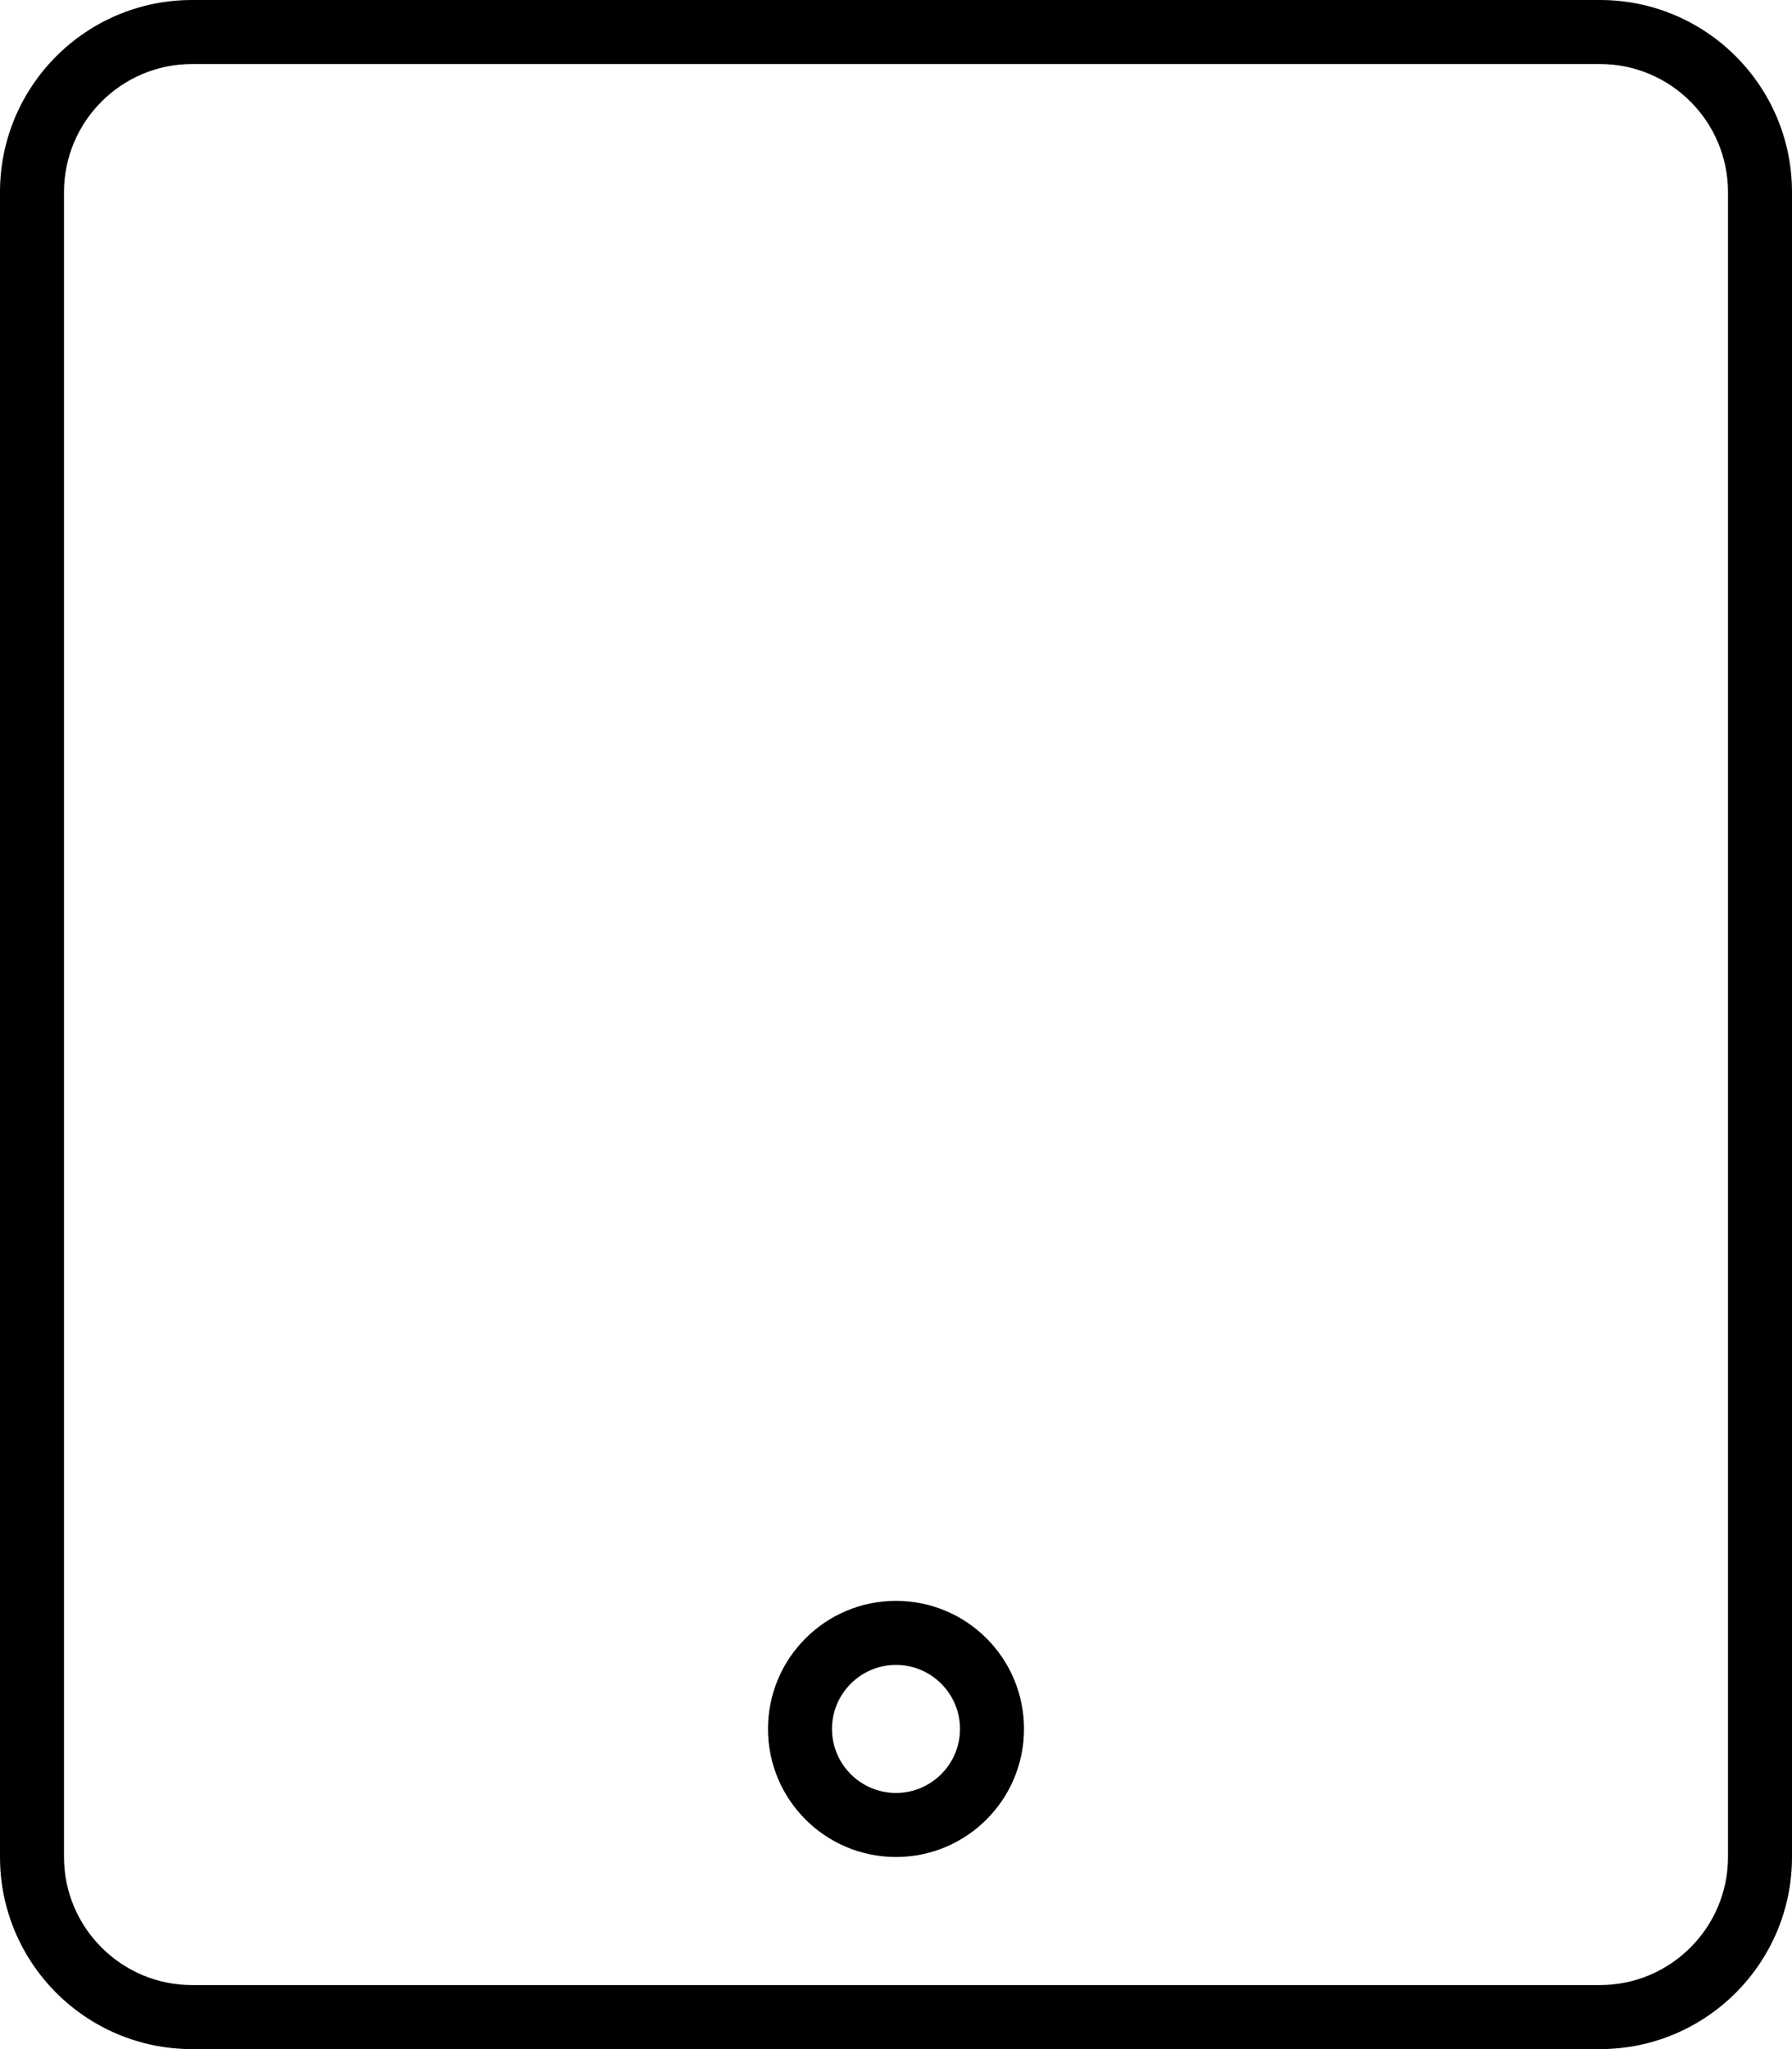 <svg xmlns="http://www.w3.org/2000/svg" viewBox="0 0 448 512"><!--! Font Awesome Pro 6.1.1 by @fontawesome - https://fontawesome.com License - https://fontawesome.com/license (Commercial License) Copyright 2022 Fonticons, Inc. --><path d="M400 0h-352C21.5 0 0 21.5 0 48v416C0 490.5 21.5 512 48 512h352c26.5 0 48-21.5 48-48v-416C448 21.5 426.5 0 400 0zM432 464c0 17.64-14.36 32-32 32h-352c-17.64 0-32-14.36-32-32v-416c0-17.64 14.36-32 32-32h352c17.64 0 32 14.36 32 32V464zM224 400c-17.67 0-32 14.33-32 32s14.33 32 32 32c17.67 0 32-14.33 32-32S241.7 400 224 400zM224 448c-8.822 0-16-7.176-16-16S215.2 416 224 416s16 7.176 16 16S232.8 448 224 448z"/></svg>